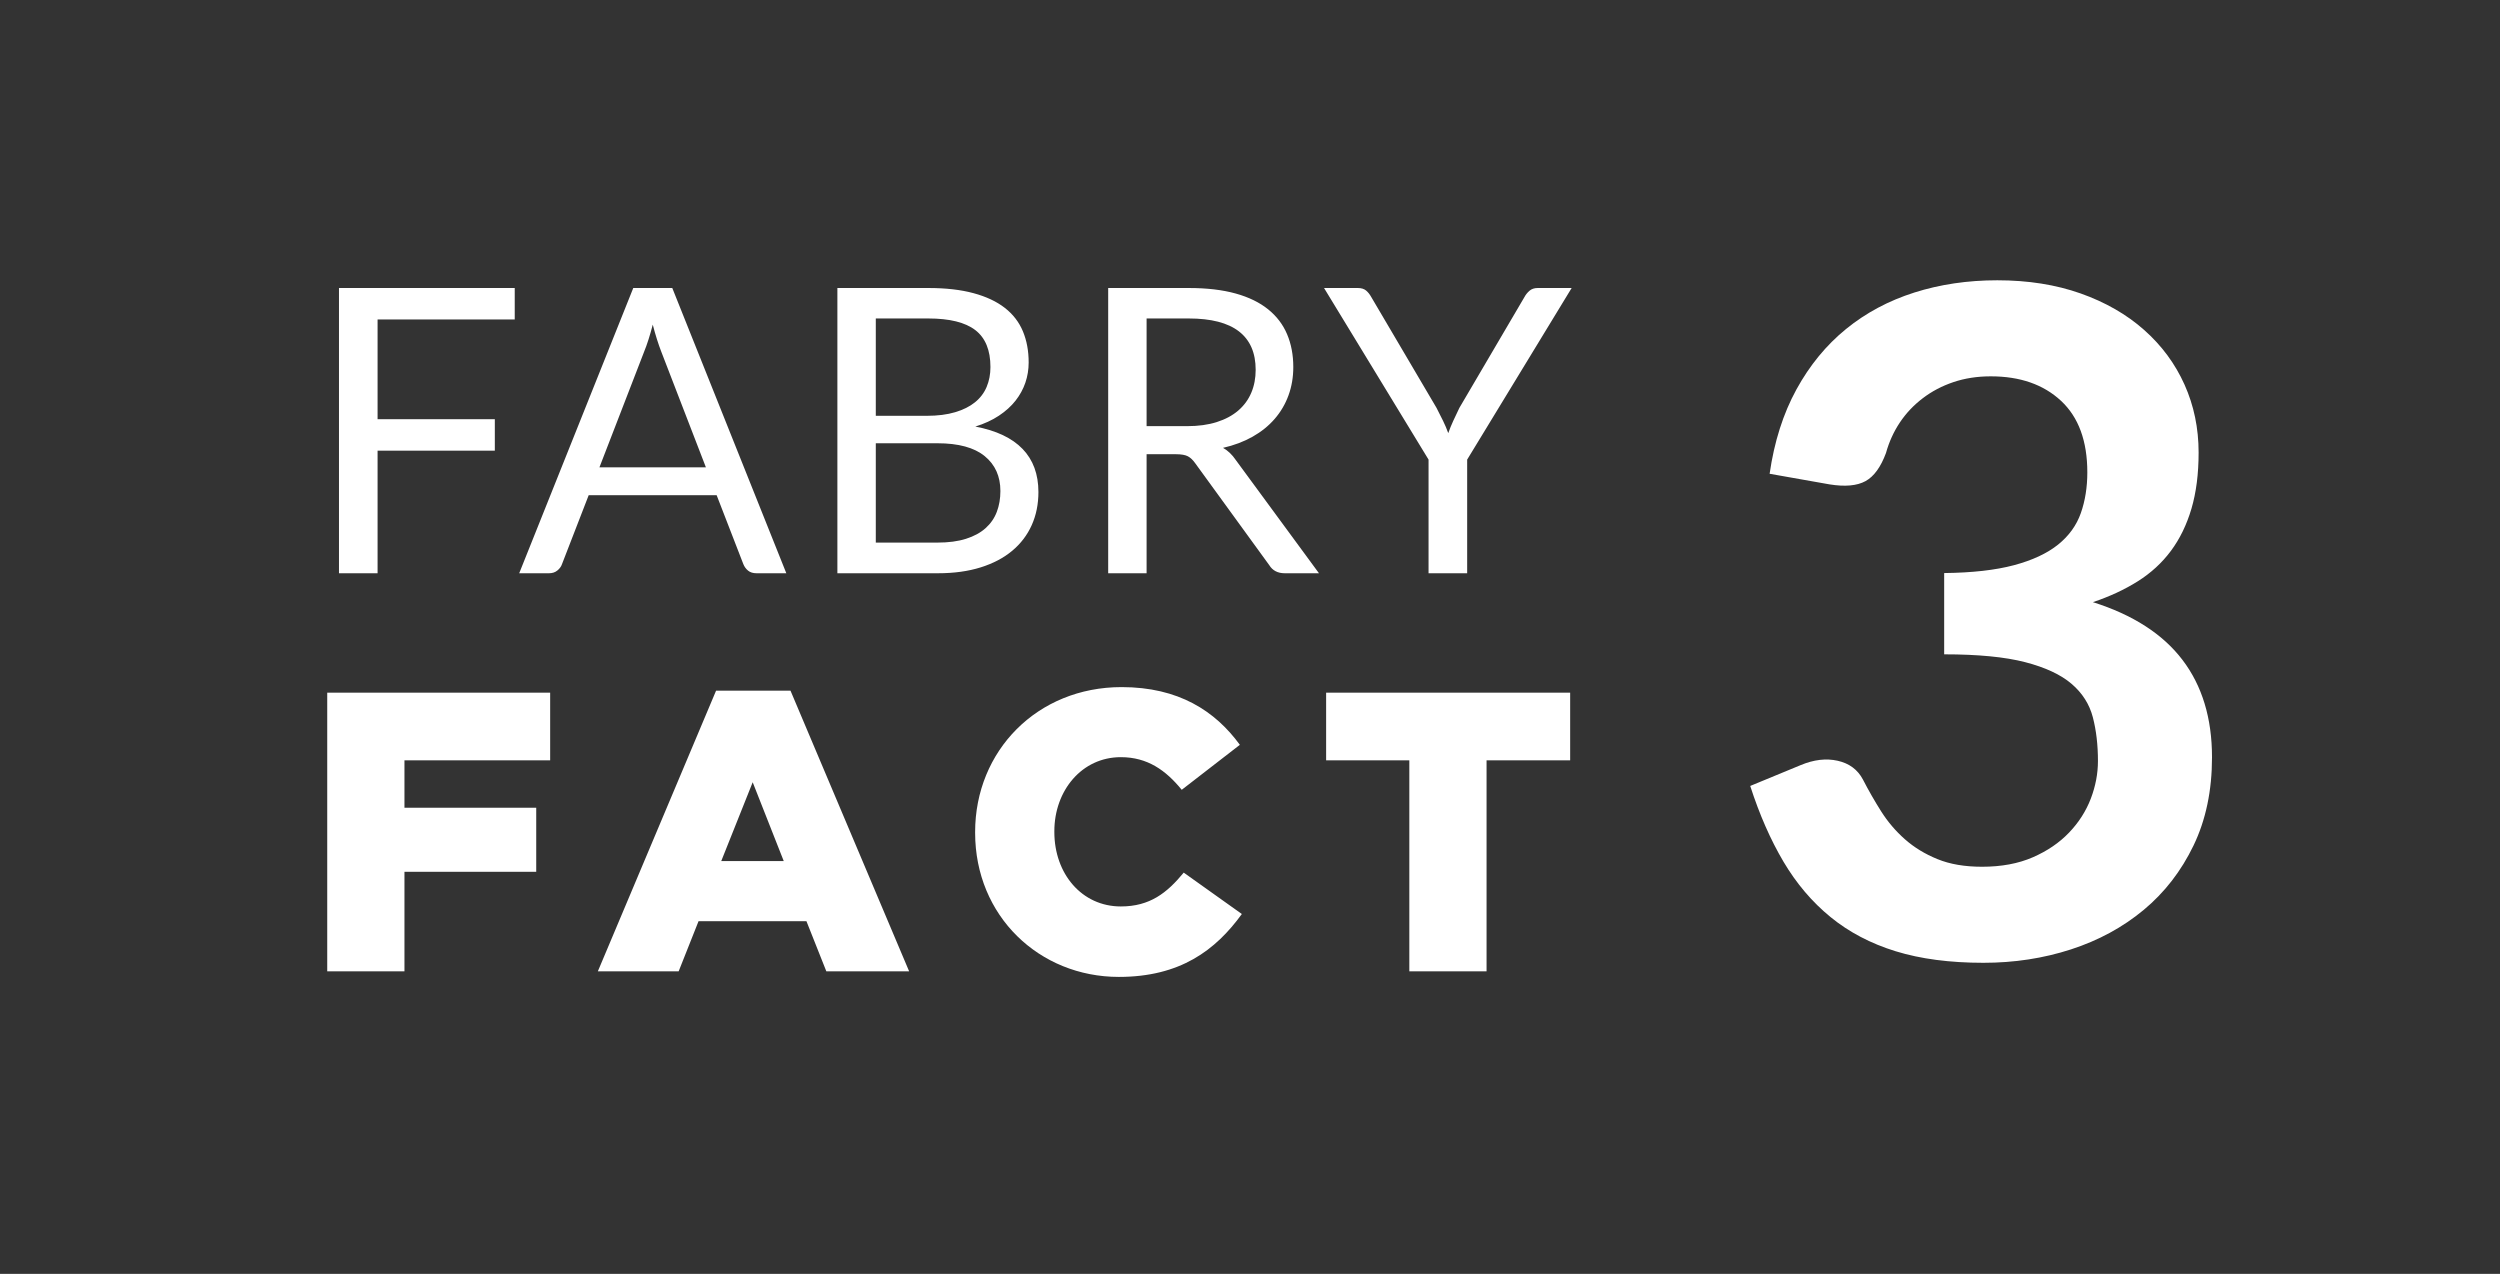 <?xml version="1.0" encoding="UTF-8"?>
<svg width="157px" height="80px" viewBox="0 0 157 80" version="1.1" xmlns="http://www.w3.org/2000/svg" xmlns:xlink="http://www.w3.org/1999/xlink">
    <rect x="0" y="0" width="157" height="80" fill="#333333" stroke="none"/>
    <title>icn_fabry-fact-3</title>
    <g id="Symbols" stroke="none" stroke-width="1" fill="none" fill-rule="evenodd">
        <g id="1.0-Get-Familiar-With-Fabry---Blank" transform="translate(-252, -1811)">
            <g id="module-1" transform="translate(201, 641)">
                <g id="icn_fabry-fact-3" transform="translate(51, 1170)">
                    <path d="M124.559,60.464 C126.492,60.464 128.324,60.184 130.054,59.623 C131.785,59.062 133.307,58.236 134.622,57.144 C135.937,56.051 136.981,54.703 137.754,53.098 C138.527,51.493 138.914,49.647 138.914,47.559 C138.914,45.104 138.295,43.064 137.058,41.44 C135.821,39.816 133.945,38.608 131.432,37.815 C132.476,37.467 133.414,37.032 134.245,36.51 C135.076,35.988 135.772,35.35 136.333,34.596 C136.894,33.842 137.324,32.958 137.624,31.942 C137.923,30.927 138.073,29.753 138.073,28.419 C138.073,26.892 137.778,25.471 137.189,24.156 C136.599,22.841 135.753,21.696 134.651,20.72 C133.549,19.743 132.22,18.98 130.663,18.428 C129.107,17.878 127.362,17.602 125.429,17.602 C123.573,17.602 121.838,17.858 120.224,18.37 C118.609,18.883 117.178,19.646 115.931,20.662 C114.684,21.677 113.645,22.943 112.814,24.46 C111.983,25.978 111.422,27.742 111.132,29.753 L111.132,29.753 L114.902,30.42 C115.869,30.575 116.618,30.507 117.15,30.217 C117.681,29.927 118.111,29.337 118.44,28.448 C118.633,27.752 118.923,27.114 119.31,26.534 C119.697,25.954 120.175,25.447 120.746,25.012 C121.316,24.576 121.959,24.238 122.674,23.997 C123.389,23.755 124.172,23.634 125.023,23.634 C126.86,23.634 128.329,24.146 129.431,25.171 C130.533,26.196 131.084,27.694 131.084,29.666 C131.084,30.594 130.949,31.445 130.678,32.218 C130.407,32.991 129.929,33.654 129.243,34.205 C128.556,34.755 127.633,35.186 126.473,35.495 C125.313,35.804 123.853,35.969 122.094,35.988 L122.094,35.988 L122.094,41.092 C124.221,41.092 125.917,41.256 127.183,41.585 C128.45,41.914 129.421,42.368 130.098,42.948 C130.775,43.528 131.219,44.229 131.432,45.05 C131.645,45.872 131.751,46.786 131.751,47.791 C131.751,48.584 131.601,49.371 131.302,50.154 C131.002,50.938 130.548,51.648 129.939,52.286 C129.329,52.924 128.571,53.441 127.662,53.837 C126.753,54.234 125.69,54.432 124.472,54.432 C123.389,54.432 122.457,54.273 121.674,53.953 C120.891,53.635 120.209,53.219 119.629,52.706 C119.049,52.194 118.551,51.609 118.135,50.952 C117.72,50.295 117.338,49.628 116.99,48.951 C116.661,48.332 116.135,47.941 115.409,47.776 C114.684,47.612 113.906,47.704 113.075,48.052 L113.075,48.052 L109.914,49.357 C110.494,51.155 111.19,52.74 112.002,54.113 C112.814,55.486 113.8,56.646 114.96,57.593 C116.12,58.54 117.483,59.256 119.049,59.739 C120.615,60.222 122.452,60.464 124.559,60.464 Z" id="3" fill="#FFFFFF" fill-rule="nonzero"></path>
                    <path d="M23.712,36 L23.712,28.3 L31.075,28.3 L31.075,26.325 L23.712,26.325 L23.712,20.062 L32.325,20.062 L32.325,18.087 L21.288,18.087 L21.288,36 L23.712,36 Z M34.481,36 C34.69,36 34.865,35.942 35.006,35.825 C35.148,35.708 35.244,35.575 35.294,35.425 L35.294,35.425 L36.969,31.1 L45.006,31.1 L46.681,35.425 C46.748,35.592 46.848,35.729 46.981,35.837 C47.115,35.946 47.29,36 47.506,36 L47.506,36 L49.381,36 L42.219,18.087 L39.769,18.087 L32.606,36 L34.481,36 Z M44.331,29.35 L37.644,29.35 L40.456,22.075 C40.64,21.625 40.819,21.062 40.994,20.387 C41.077,20.712 41.165,21.019 41.256,21.306 C41.348,21.594 41.435,21.846 41.519,22.062 L41.519,22.062 L44.331,29.35 Z M58.913,36 C59.913,36 60.804,35.877 61.588,35.631 C62.371,35.385 63.031,35.038 63.569,34.587 C64.106,34.138 64.515,33.6 64.794,32.975 C65.073,32.35 65.213,31.658 65.213,30.9 C65.213,29.783 64.881,28.881 64.219,28.194 C63.556,27.506 62.567,27.038 61.25,26.788 C61.817,26.613 62.31,26.385 62.731,26.106 C63.152,25.827 63.5,25.512 63.775,25.163 C64.05,24.812 64.256,24.435 64.394,24.031 C64.531,23.627 64.6,23.204 64.6,22.762 C64.6,22.038 64.479,21.385 64.238,20.806 C63.996,20.227 63.619,19.738 63.106,19.337 C62.594,18.938 61.94,18.629 61.144,18.413 C60.348,18.196 59.4,18.087 58.3,18.087 L58.3,18.087 L52.588,18.087 L52.588,36 L58.913,36 Z M58.2,26.113 L55,26.113 L55,20 L58.3,20 C59.633,20 60.617,20.244 61.25,20.731 C61.883,21.219 62.2,21.992 62.2,23.05 C62.2,23.5 62.121,23.915 61.963,24.294 C61.804,24.673 61.56,24.996 61.231,25.262 C60.902,25.529 60.485,25.738 59.981,25.887 C59.477,26.038 58.883,26.113 58.2,26.113 L58.2,26.113 Z M58.875,34.075 L55,34.075 L55,27.837 L58.875,27.837 C60.192,27.837 61.179,28.106 61.838,28.644 C62.496,29.181 62.825,29.913 62.825,30.837 C62.825,31.312 62.75,31.748 62.6,32.144 C62.45,32.54 62.215,32.881 61.894,33.169 C61.573,33.456 61.163,33.679 60.663,33.837 C60.163,33.996 59.567,34.075 58.875,34.075 L58.875,34.075 Z M72.006,36 L72.006,28.525 L73.844,28.525 C74.185,28.525 74.438,28.569 74.6,28.656 C74.763,28.744 74.915,28.887 75.056,29.087 L75.056,29.087 L79.706,35.487 C79.915,35.829 80.24,36 80.681,36 L80.681,36 L82.831,36 L77.606,28.887 C77.381,28.554 77.115,28.3 76.806,28.125 C77.498,27.967 78.117,27.733 78.663,27.425 C79.208,27.117 79.671,26.744 80.05,26.306 C80.429,25.869 80.719,25.375 80.919,24.825 C81.119,24.275 81.219,23.683 81.219,23.05 C81.219,22.292 81.09,21.606 80.831,20.994 C80.573,20.381 80.175,19.858 79.638,19.425 C79.1,18.992 78.419,18.66 77.594,18.431 C76.769,18.202 75.79,18.087 74.656,18.087 L74.656,18.087 L69.594,18.087 L69.594,36 L72.006,36 Z M74.556,26.762 L72.006,26.762 L72.006,20 L74.656,20 C76.056,20 77.106,20.271 77.806,20.812 C78.506,21.354 78.856,22.158 78.856,23.225 C78.856,23.75 78.765,24.229 78.581,24.663 C78.398,25.096 78.125,25.469 77.763,25.781 C77.4,26.094 76.95,26.335 76.413,26.506 C75.875,26.677 75.256,26.762 74.556,26.762 L74.556,26.762 Z M92.138,36 L92.138,28.863 L98.7,18.087 L96.563,18.087 C96.354,18.087 96.183,18.146 96.05,18.262 C95.917,18.379 95.813,18.508 95.738,18.65 L95.738,18.65 L91.65,25.613 C91.508,25.904 91.379,26.177 91.263,26.431 C91.146,26.685 91.042,26.942 90.95,27.2 C90.858,26.942 90.75,26.685 90.625,26.431 C90.5,26.177 90.363,25.904 90.213,25.613 L90.213,25.613 L86.113,18.65 C86.021,18.483 85.913,18.348 85.788,18.244 C85.663,18.14 85.492,18.087 85.275,18.087 L85.275,18.087 L83.15,18.087 L89.713,28.863 L89.713,36 L92.138,36 Z M25.4,61 L25.4,54.75 L33.675,54.75 L33.675,50.725 L25.4,50.725 L25.4,47.75 L34.55,47.75 L34.55,43.5 L20.55,43.5 L20.55,61 L25.4,61 Z M42.619,61 L43.869,57.85 L50.644,57.85 L51.894,61 L57.094,61 L49.644,43.375 L44.969,43.375 L37.544,61 L42.619,61 Z M49.219,54.075 L45.294,54.075 L47.269,49.125 L49.219,54.075 Z M70.263,61.35 C74.113,61.35 76.338,59.675 77.988,57.4 L74.338,54.8 C73.288,56.075 72.213,56.925 70.388,56.925 C67.938,56.925 66.213,54.875 66.213,52.25 L66.213,52.2 C66.213,49.65 67.938,47.55 70.388,47.55 C72.063,47.55 73.213,48.375 74.213,49.6 L77.863,46.775 C76.313,44.65 74.013,43.15 70.438,43.15 C65.138,43.15 61.238,47.15 61.238,52.25 L61.238,52.3 C61.238,57.525 65.263,61.35 70.263,61.35 Z M93.356,61 L93.356,47.75 L98.606,47.75 L98.606,43.5 L83.281,43.5 L83.281,47.75 L88.506,47.75 L88.506,61 L93.356,61 Z" id="FABRYFACT" fill="#FFFFFF" fill-rule="nonzero"></path>
                </g>
            </g>
        </g>
    </g>
</svg>